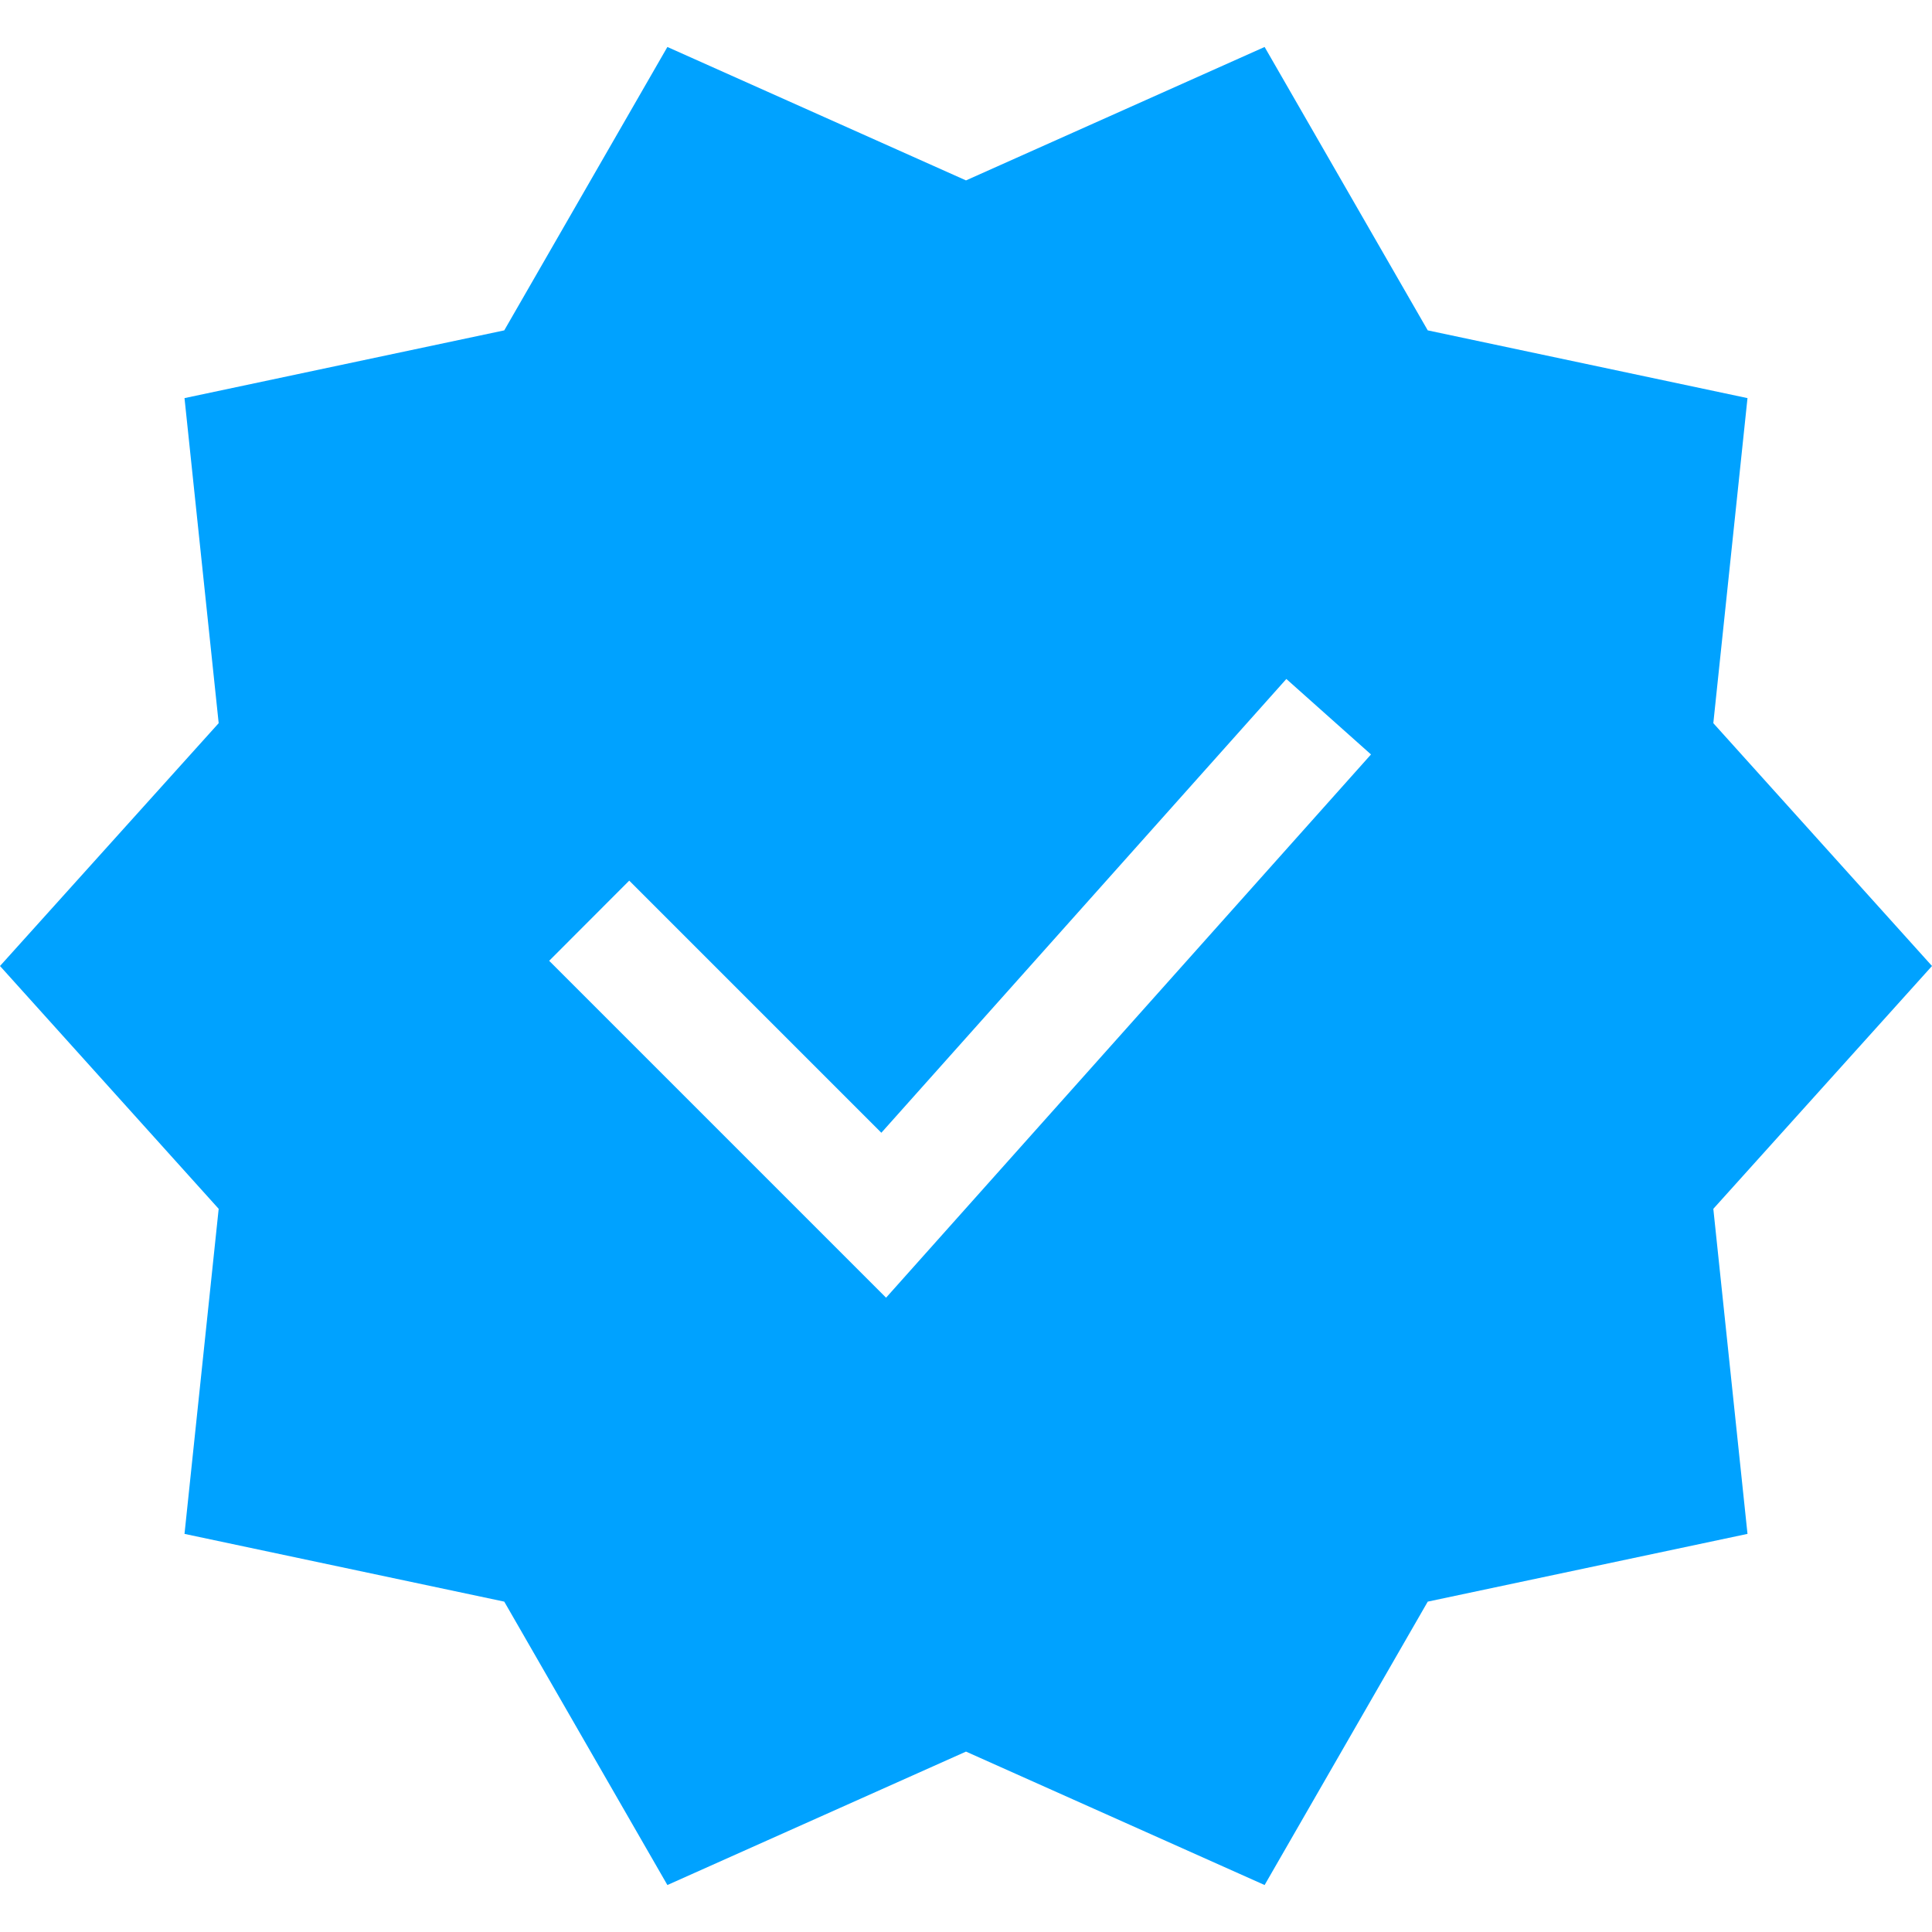 <svg width="16" height="16" viewBox="0 0 16 16" fill="none" xmlns="http://www.w3.org/2000/svg">
<path d="M16 8L14.189 5.989L14.472 3.297L11.824 2.736L10.473 0.389L8 1.494L5.527 0.389L4.176 2.736L1.528 3.297L1.811 5.989L0 8L1.811 10.011L1.528 12.703L4.176 13.264L5.527 15.611L8 14.506L10.473 15.611L11.824 13.264L14.472 12.703L14.189 10.011L16 8ZM11.354 6.248L7.338 10.747L4.548 7.957L5.211 7.293L7.299 9.381L10.653 5.623L11.354 6.248Z" fill="#00A2FF"/>
</svg>
